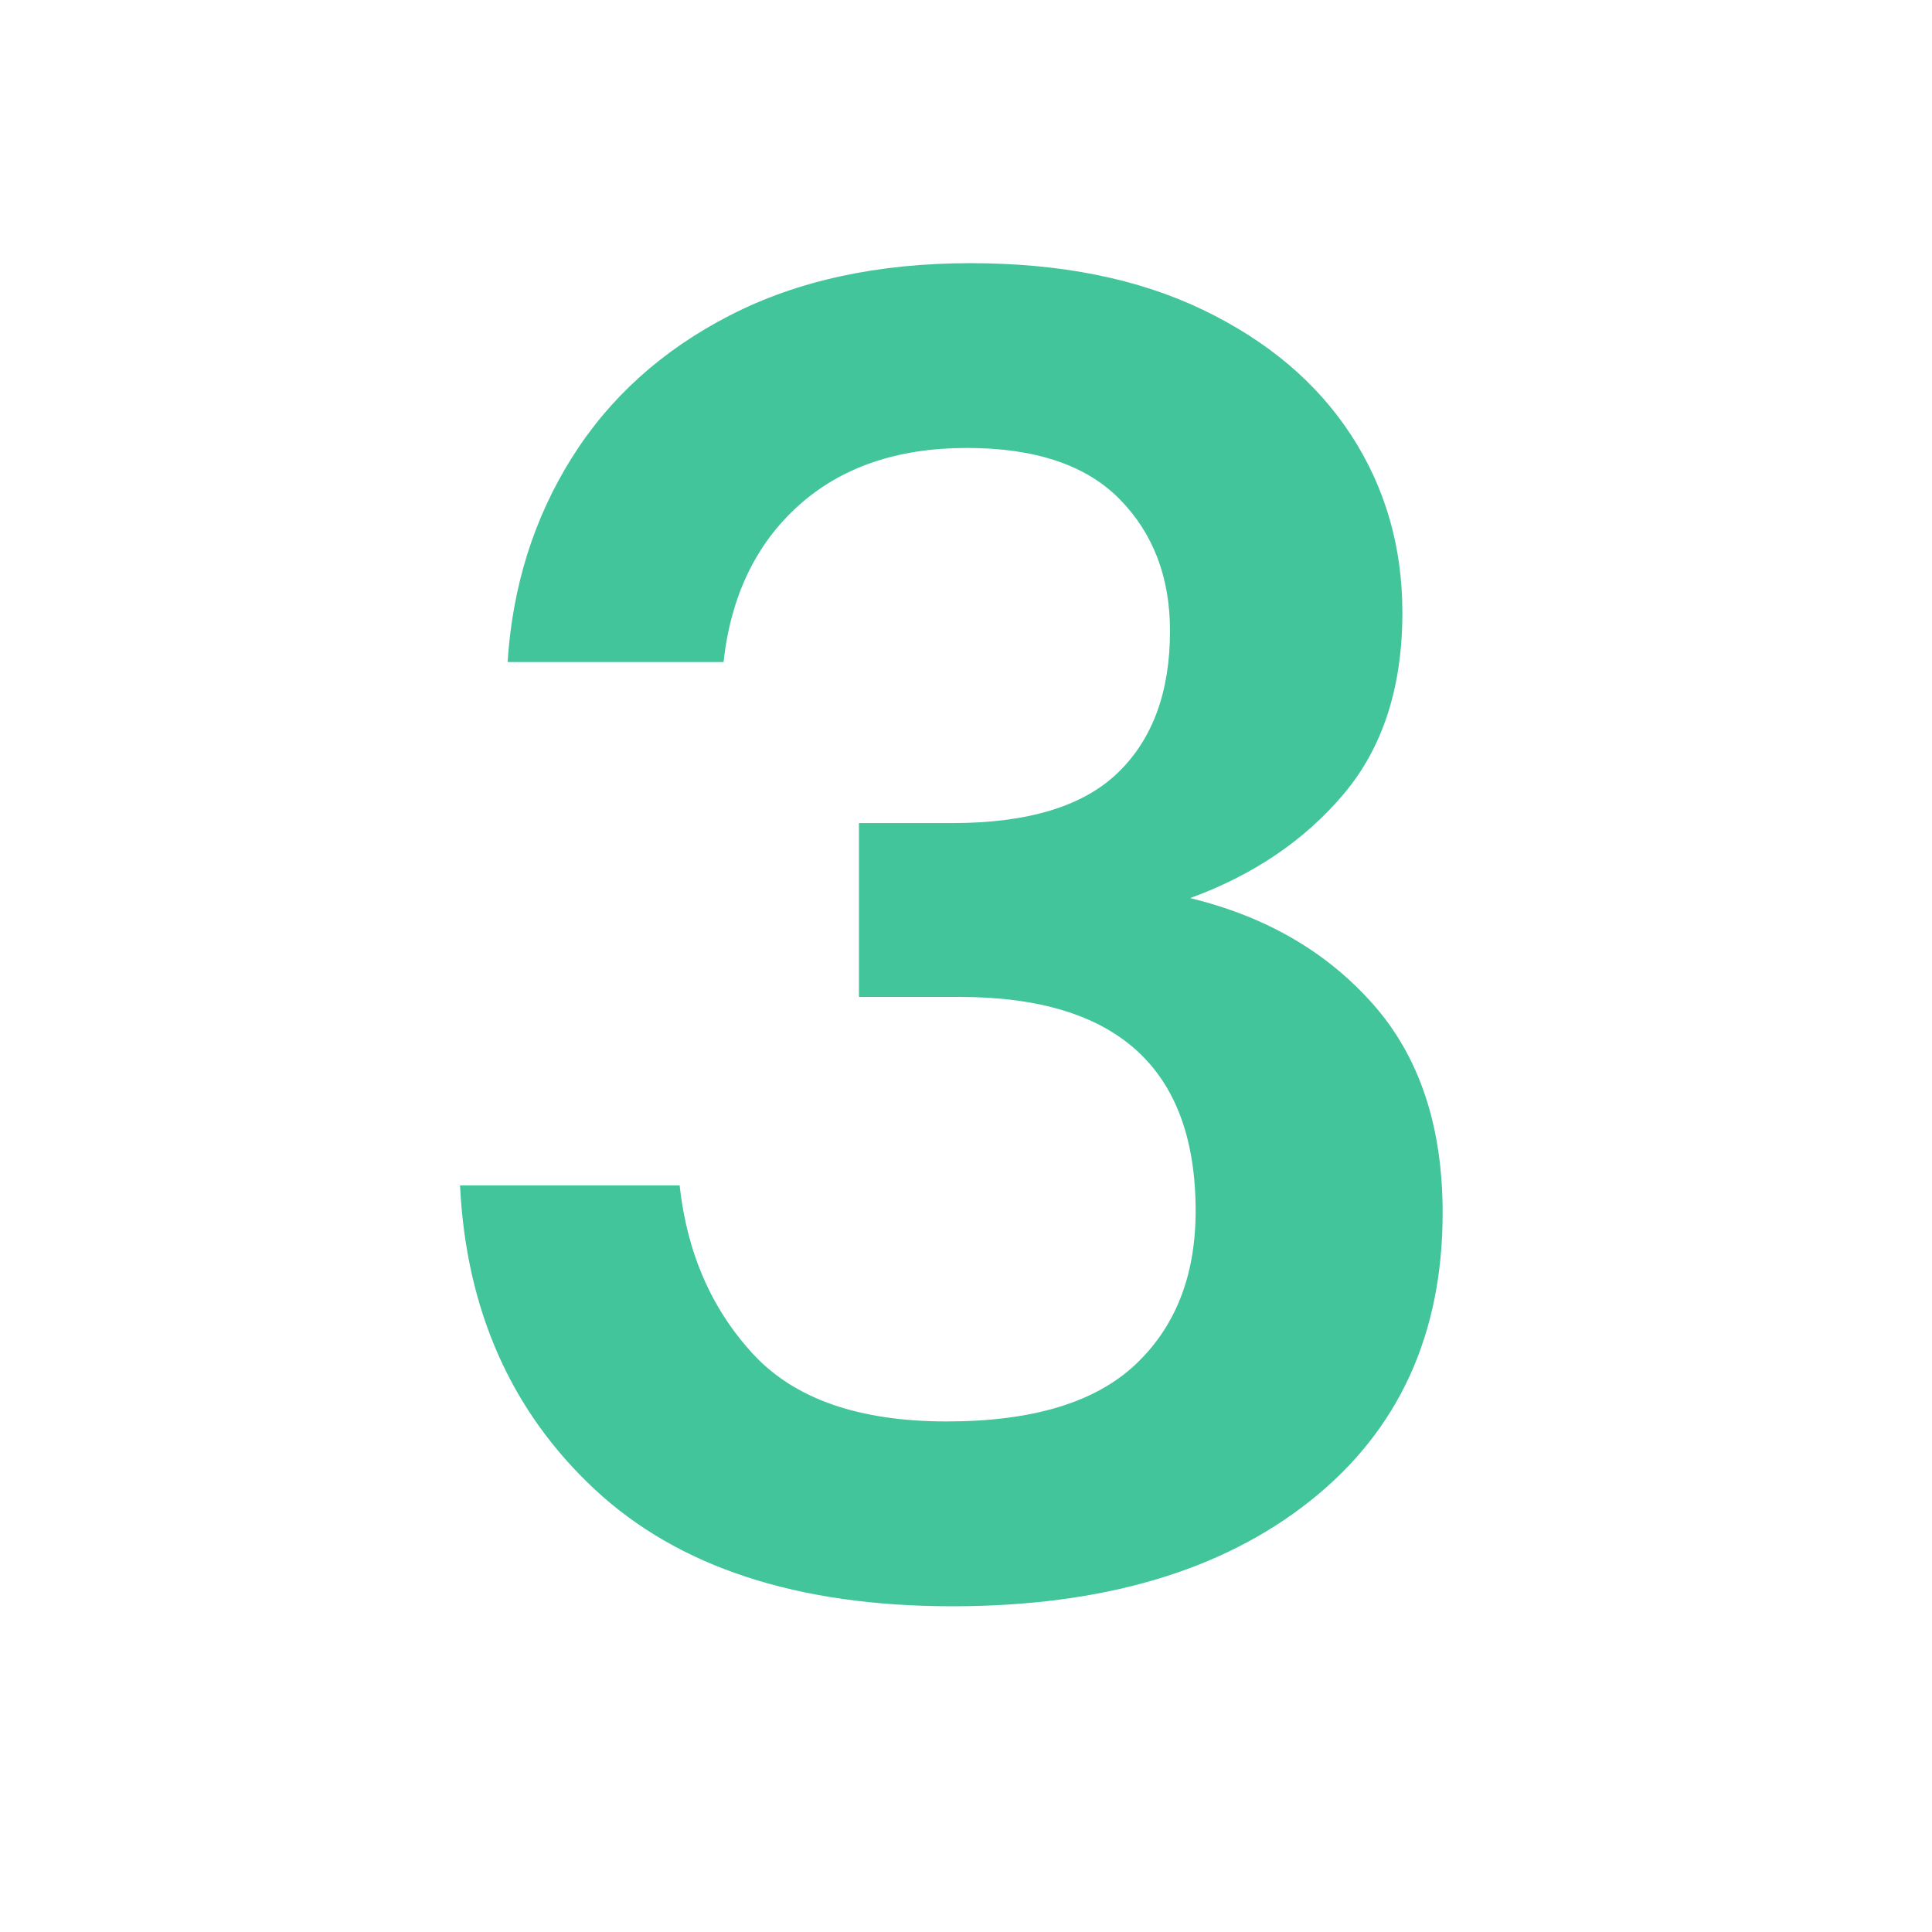 <?xml version="1.0" encoding="UTF-8"?>
<svg xmlns="http://www.w3.org/2000/svg" xmlns:xlink="http://www.w3.org/1999/xlink" width="1000" zoomAndPan="magnify" viewBox="0 0 750 750" height="1000" preserveAspectRatio="xMidYMid meet" version="1.0">
  <defs>
    <g></g>
  </defs>
  <g fill="#43c59b" fill-opacity="1">
    <g transform="translate(153.72, 616.444)">
      <g>
        <path d="M 215.938 7.109 C 155.801 7.109 109.508 -8.047 77.062 -38.359 C 44.625 -68.672 27.223 -107.977 24.859 -156.281 L 110.109 -156.281 C 112.941 -130.227 122.41 -108.441 138.516 -90.922 C 154.617 -73.398 179.719 -64.641 213.812 -64.641 C 246.957 -64.641 271.344 -71.977 286.969 -86.656 C 302.602 -101.344 310.422 -121.234 310.422 -146.328 C 310.422 -201.734 279.875 -229.438 218.781 -229.438 L 179.719 -229.438 L 179.719 -296.922 L 215.938 -296.922 C 245.301 -296.922 266.727 -303.43 280.219 -316.453 C 293.719 -329.484 300.469 -347.836 300.469 -371.516 C 300.469 -392.348 293.957 -409.395 280.938 -422.656 C 267.914 -435.914 248.145 -442.547 221.625 -442.547 C 194.633 -442.547 172.848 -435.086 156.266 -420.172 C 139.691 -405.254 129.988 -385.008 127.156 -359.438 L 43.328 -359.438 C 45.223 -388.789 53.508 -415.188 68.188 -438.625 C 82.875 -462.07 103.359 -480.539 129.641 -494.031 C 155.922 -507.531 187.055 -514.281 223.047 -514.281 C 258.086 -514.281 288.156 -508.242 313.25 -496.172 C 338.352 -484.098 357.535 -467.879 370.797 -447.516 C 384.055 -427.148 390.688 -404.18 390.688 -378.609 C 390.688 -349.723 383.109 -326.281 367.953 -308.281 C 352.805 -290.289 332.922 -276.797 308.297 -267.797 C 337.648 -260.691 361.32 -246.957 379.312 -226.594 C 397.312 -206.238 406.312 -179.25 406.312 -145.625 C 406.312 -98.27 389.145 -60.973 354.812 -33.734 C 320.477 -6.504 274.188 7.109 215.938 7.109 Z M 215.938 7.109 "></path>
      </g>
    </g>
  </g>
</svg>
